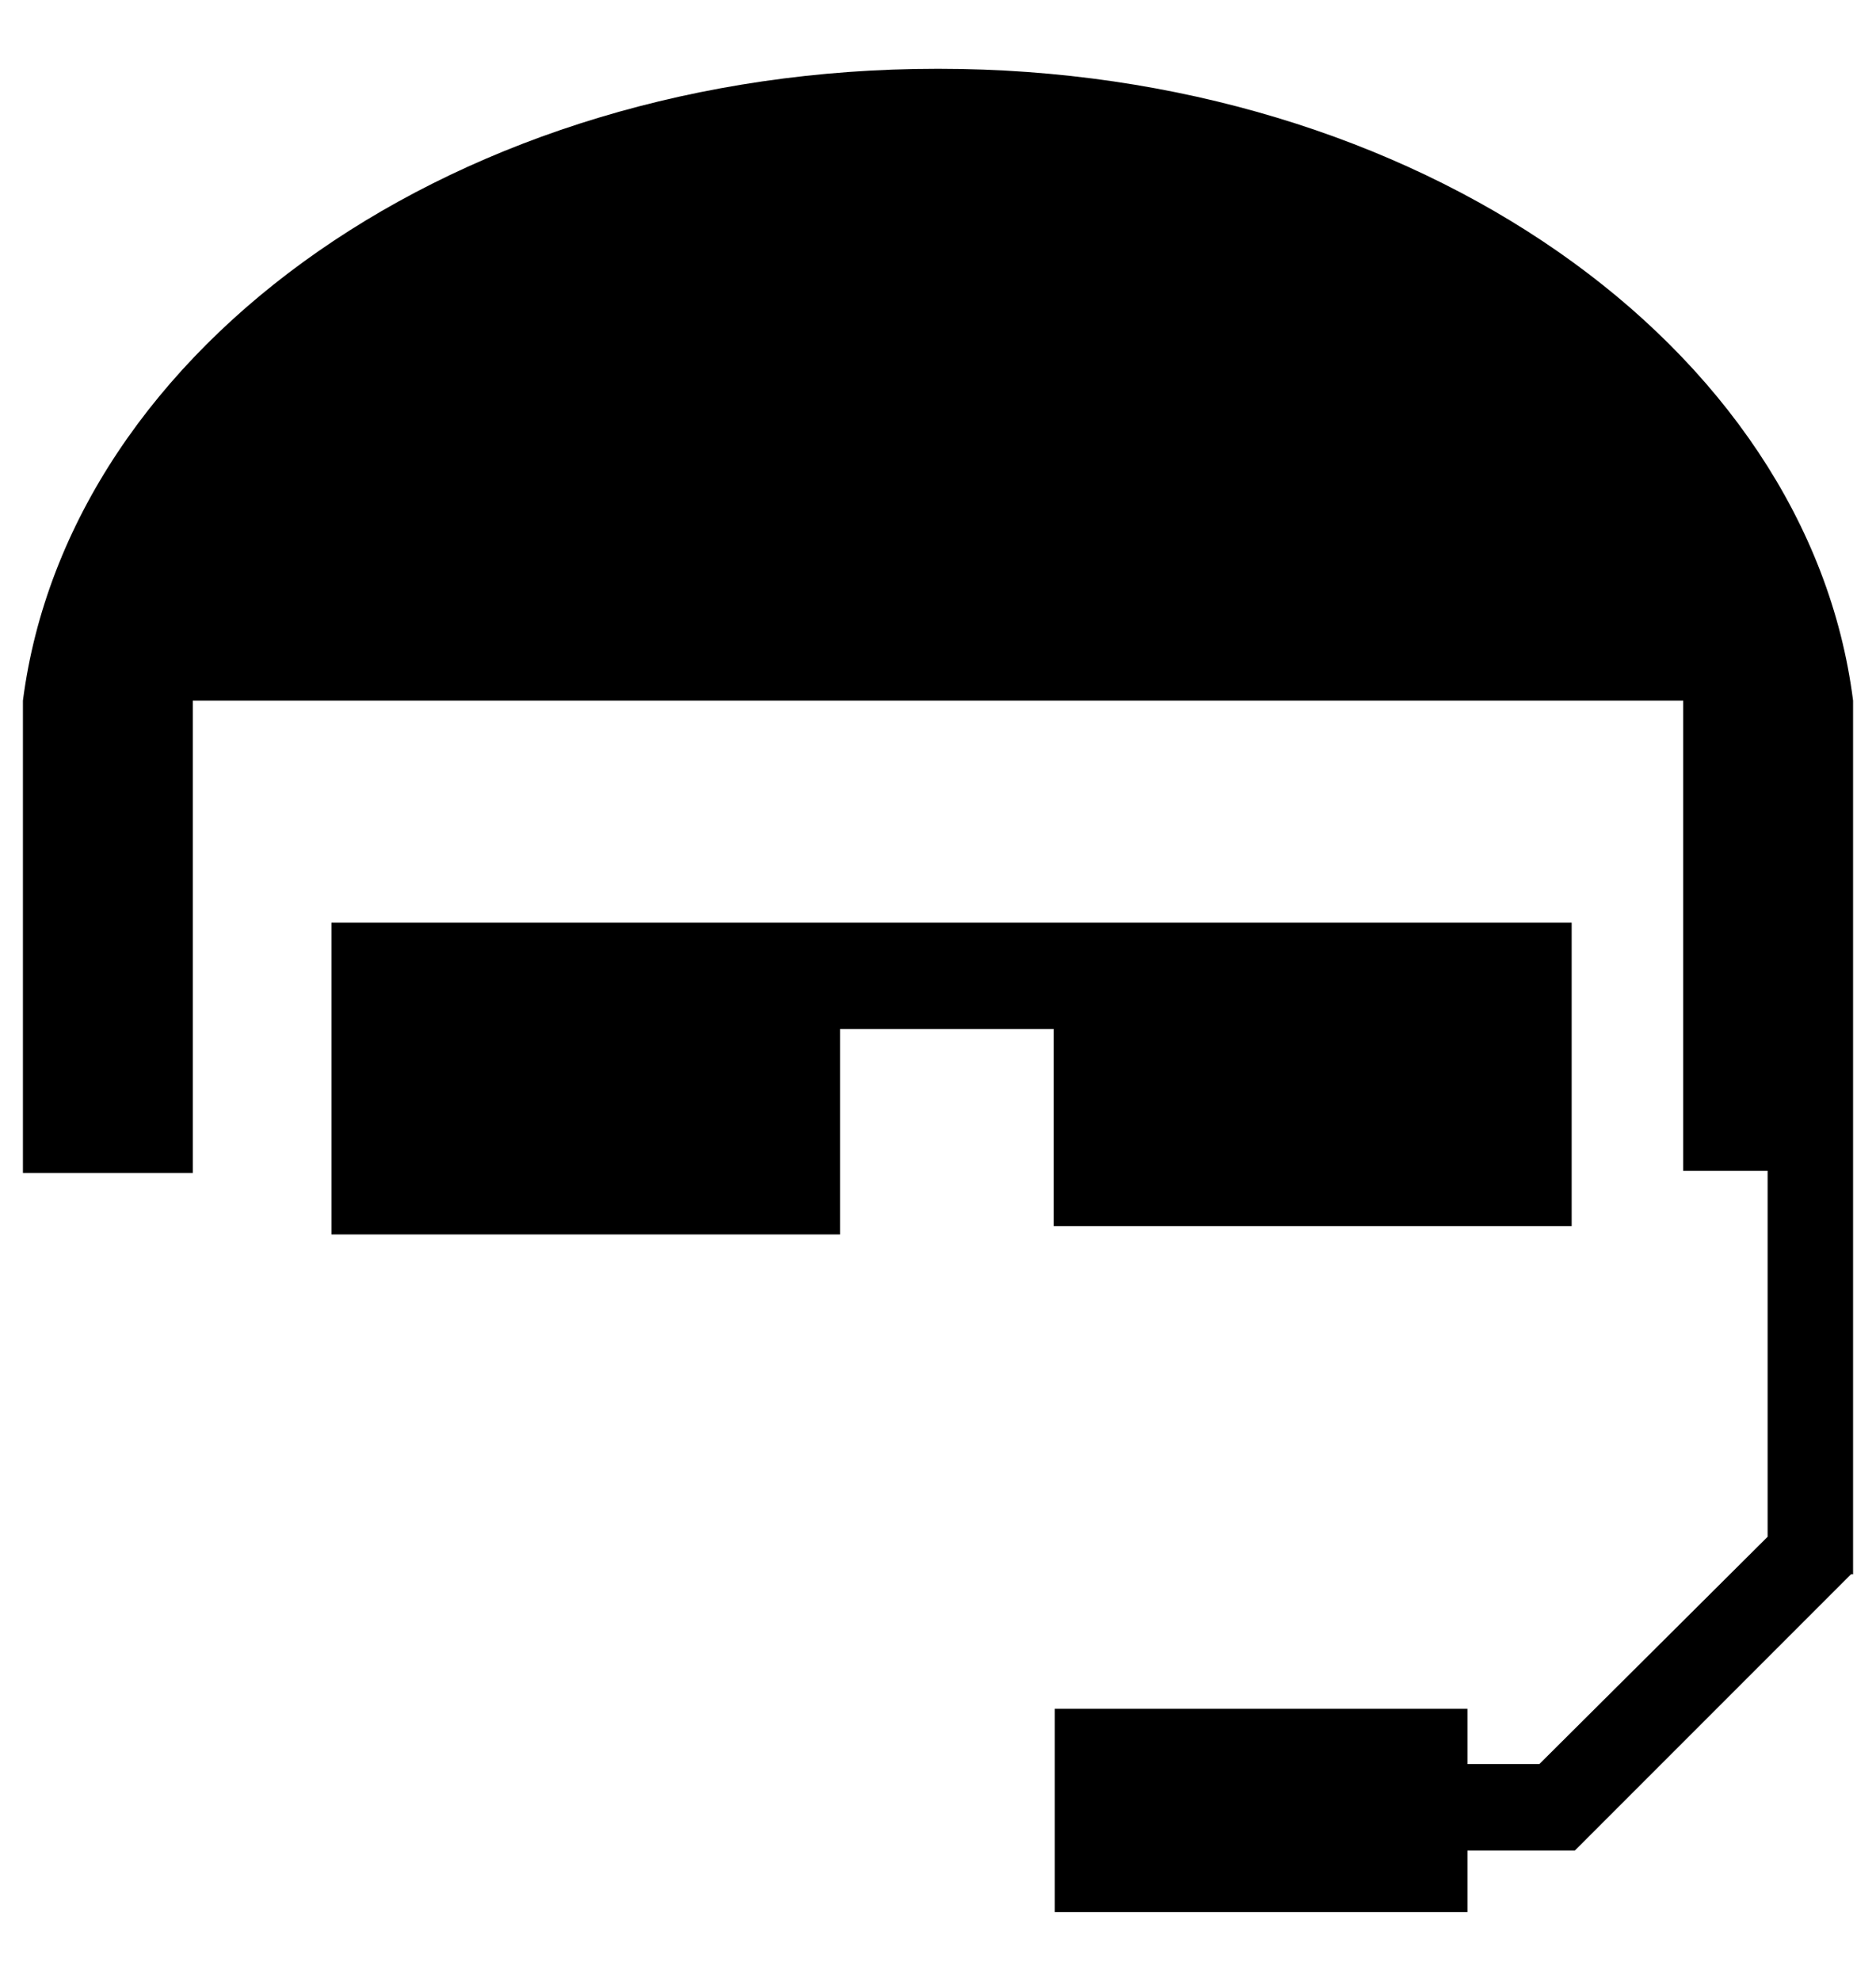 <?xml version="1.0" encoding="UTF-8"?><svg xmlns="http://www.w3.org/2000/svg" width="18" height="19" viewBox="0 0 18 19"><path  d="m15.08,9.87v1.89h-4.97v-1.89h-2.05v1.97H3.18v-2.99h11.9v1.02ZM9.01.66c4.58,0,8.34,2.66,8.77,6.06h0v8.38h-.02l-2.65,2.65h-1.03v.59h-3.96v-1.95h3.96v.53h.69l2.19-2.18v-3.51h-.81v-4.51H1.85v4.53H.22v-4.53C.66,3.31,4.41.66,8.99.66h0s0,0,0,0Z"/></svg>